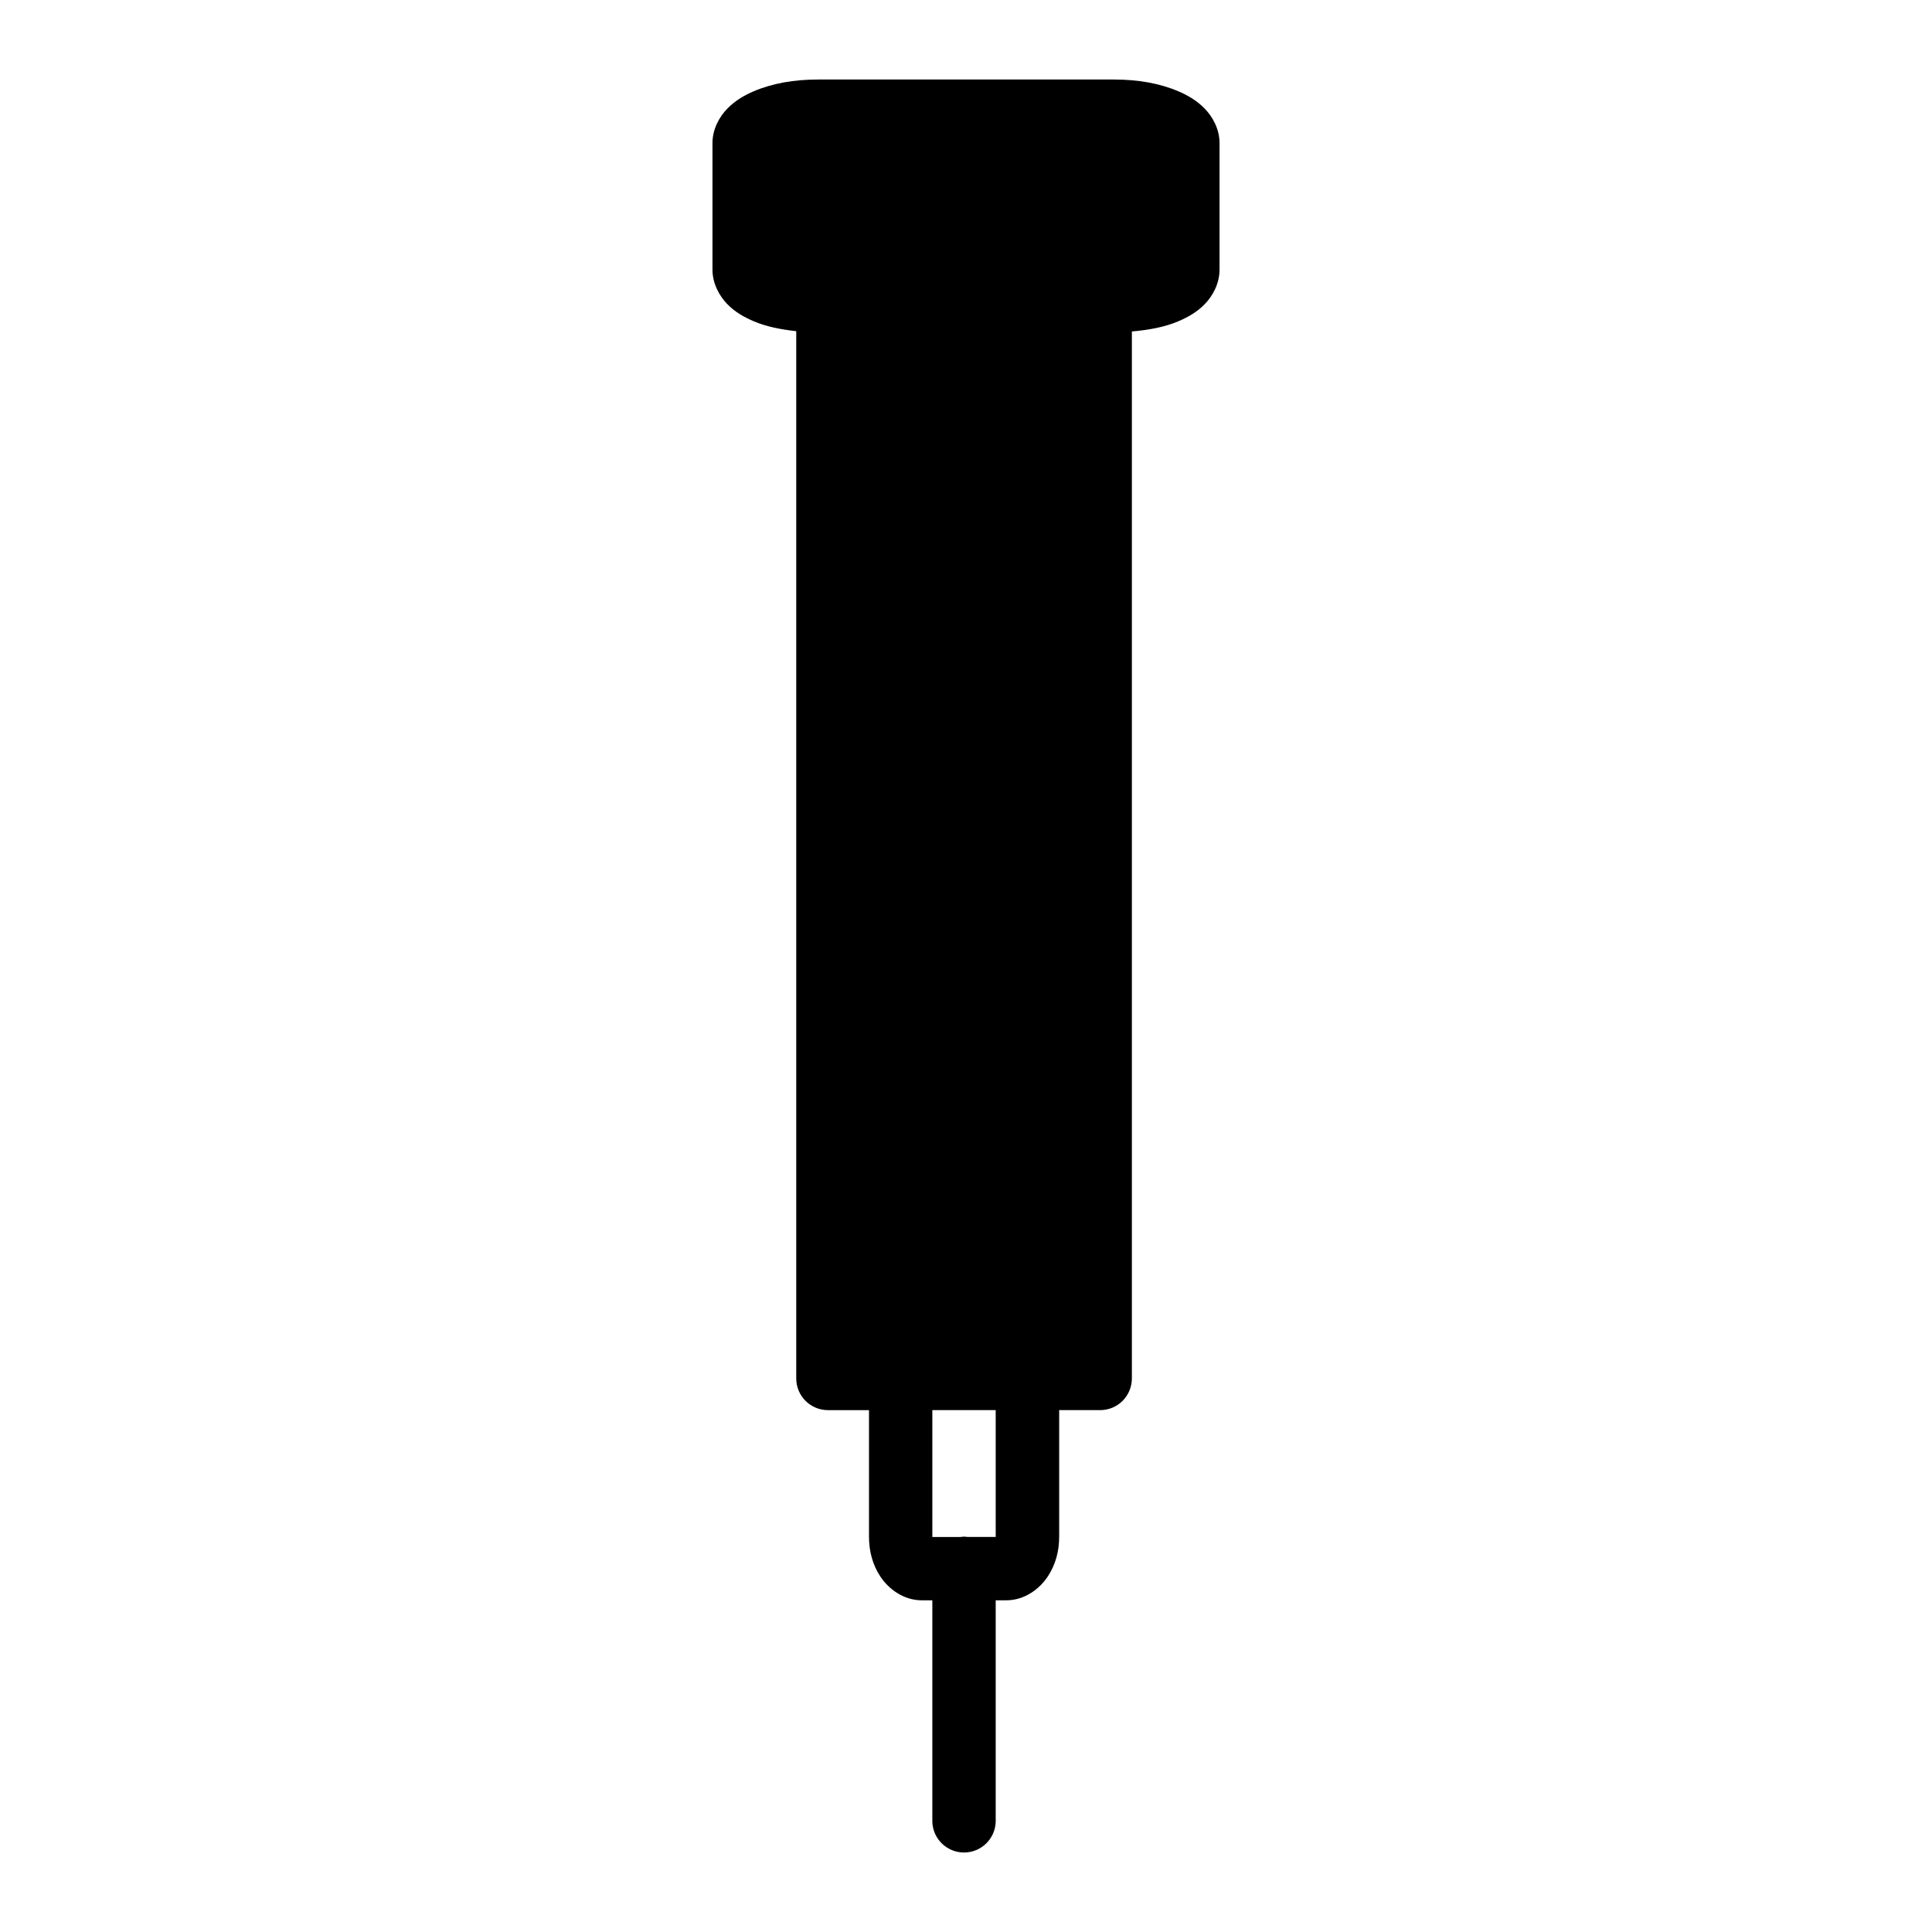 <?xml version="1.0" encoding="UTF-8"?>
<!-- Uploaded to: ICON Repo, www.iconrepo.com, Generator: ICON Repo Mixer Tools -->
<svg fill="#000000" width="800px" height="800px" version="1.1" viewBox="144 144 512 512" xmlns="http://www.w3.org/2000/svg">
 <path d="m360.84 165.07c-6.394 0-12.203 1.012-17.176 3.152-2.484 1.07-4.824 2.43-6.887 4.535-2.062 2.102-3.965 5.379-3.965 9.164v33.531c0 3.785 1.902 7.074 3.965 9.18 2.062 2.102 4.402 3.402 6.887 4.473 3.387 1.457 7.266 2.211 11.348 2.66v277.51c-0.008 2.238 0.879 4.387 2.465 5.969 1.586 1.582 3.734 2.465 5.977 2.457h10.84v33.531c0 3.832 0.926 7.422 3.027 10.594 2.102 3.172 6.031 6.273 10.977 6.273h2.781v58.703-0.004c0.145 4.535 3.859 8.137 8.398 8.137 4.535 0 8.25-3.602 8.395-8.137v-58.703h2.816c4.945 0 8.855-3.102 10.961-6.273 2.102-3.172 3.043-6.762 3.043-10.594v-33.531h10.84v0.004c2.234 0.004 4.383-0.879 5.965-2.461 1.582-1.582 2.469-3.731 2.461-5.965v-277.43c4.481-0.398 8.723-1.156 12.391-2.738 2.484-1.07 4.824-2.367 6.887-4.473 2.062-2.102 3.953-5.391 3.953-9.18v-33.531c0-3.785-1.891-7.059-3.953-9.164-2.062-2.102-4.402-3.465-6.887-4.535-4.973-2.141-10.766-3.152-17.16-3.152zm30.242 352.62h16.789v33.531 0.09h-7.394v0.004c-0.359-0.055-0.719-0.082-1.078-0.09-0.312 0.012-0.629 0.043-0.938 0.09h-7.379v-0.09z"/>
</svg>